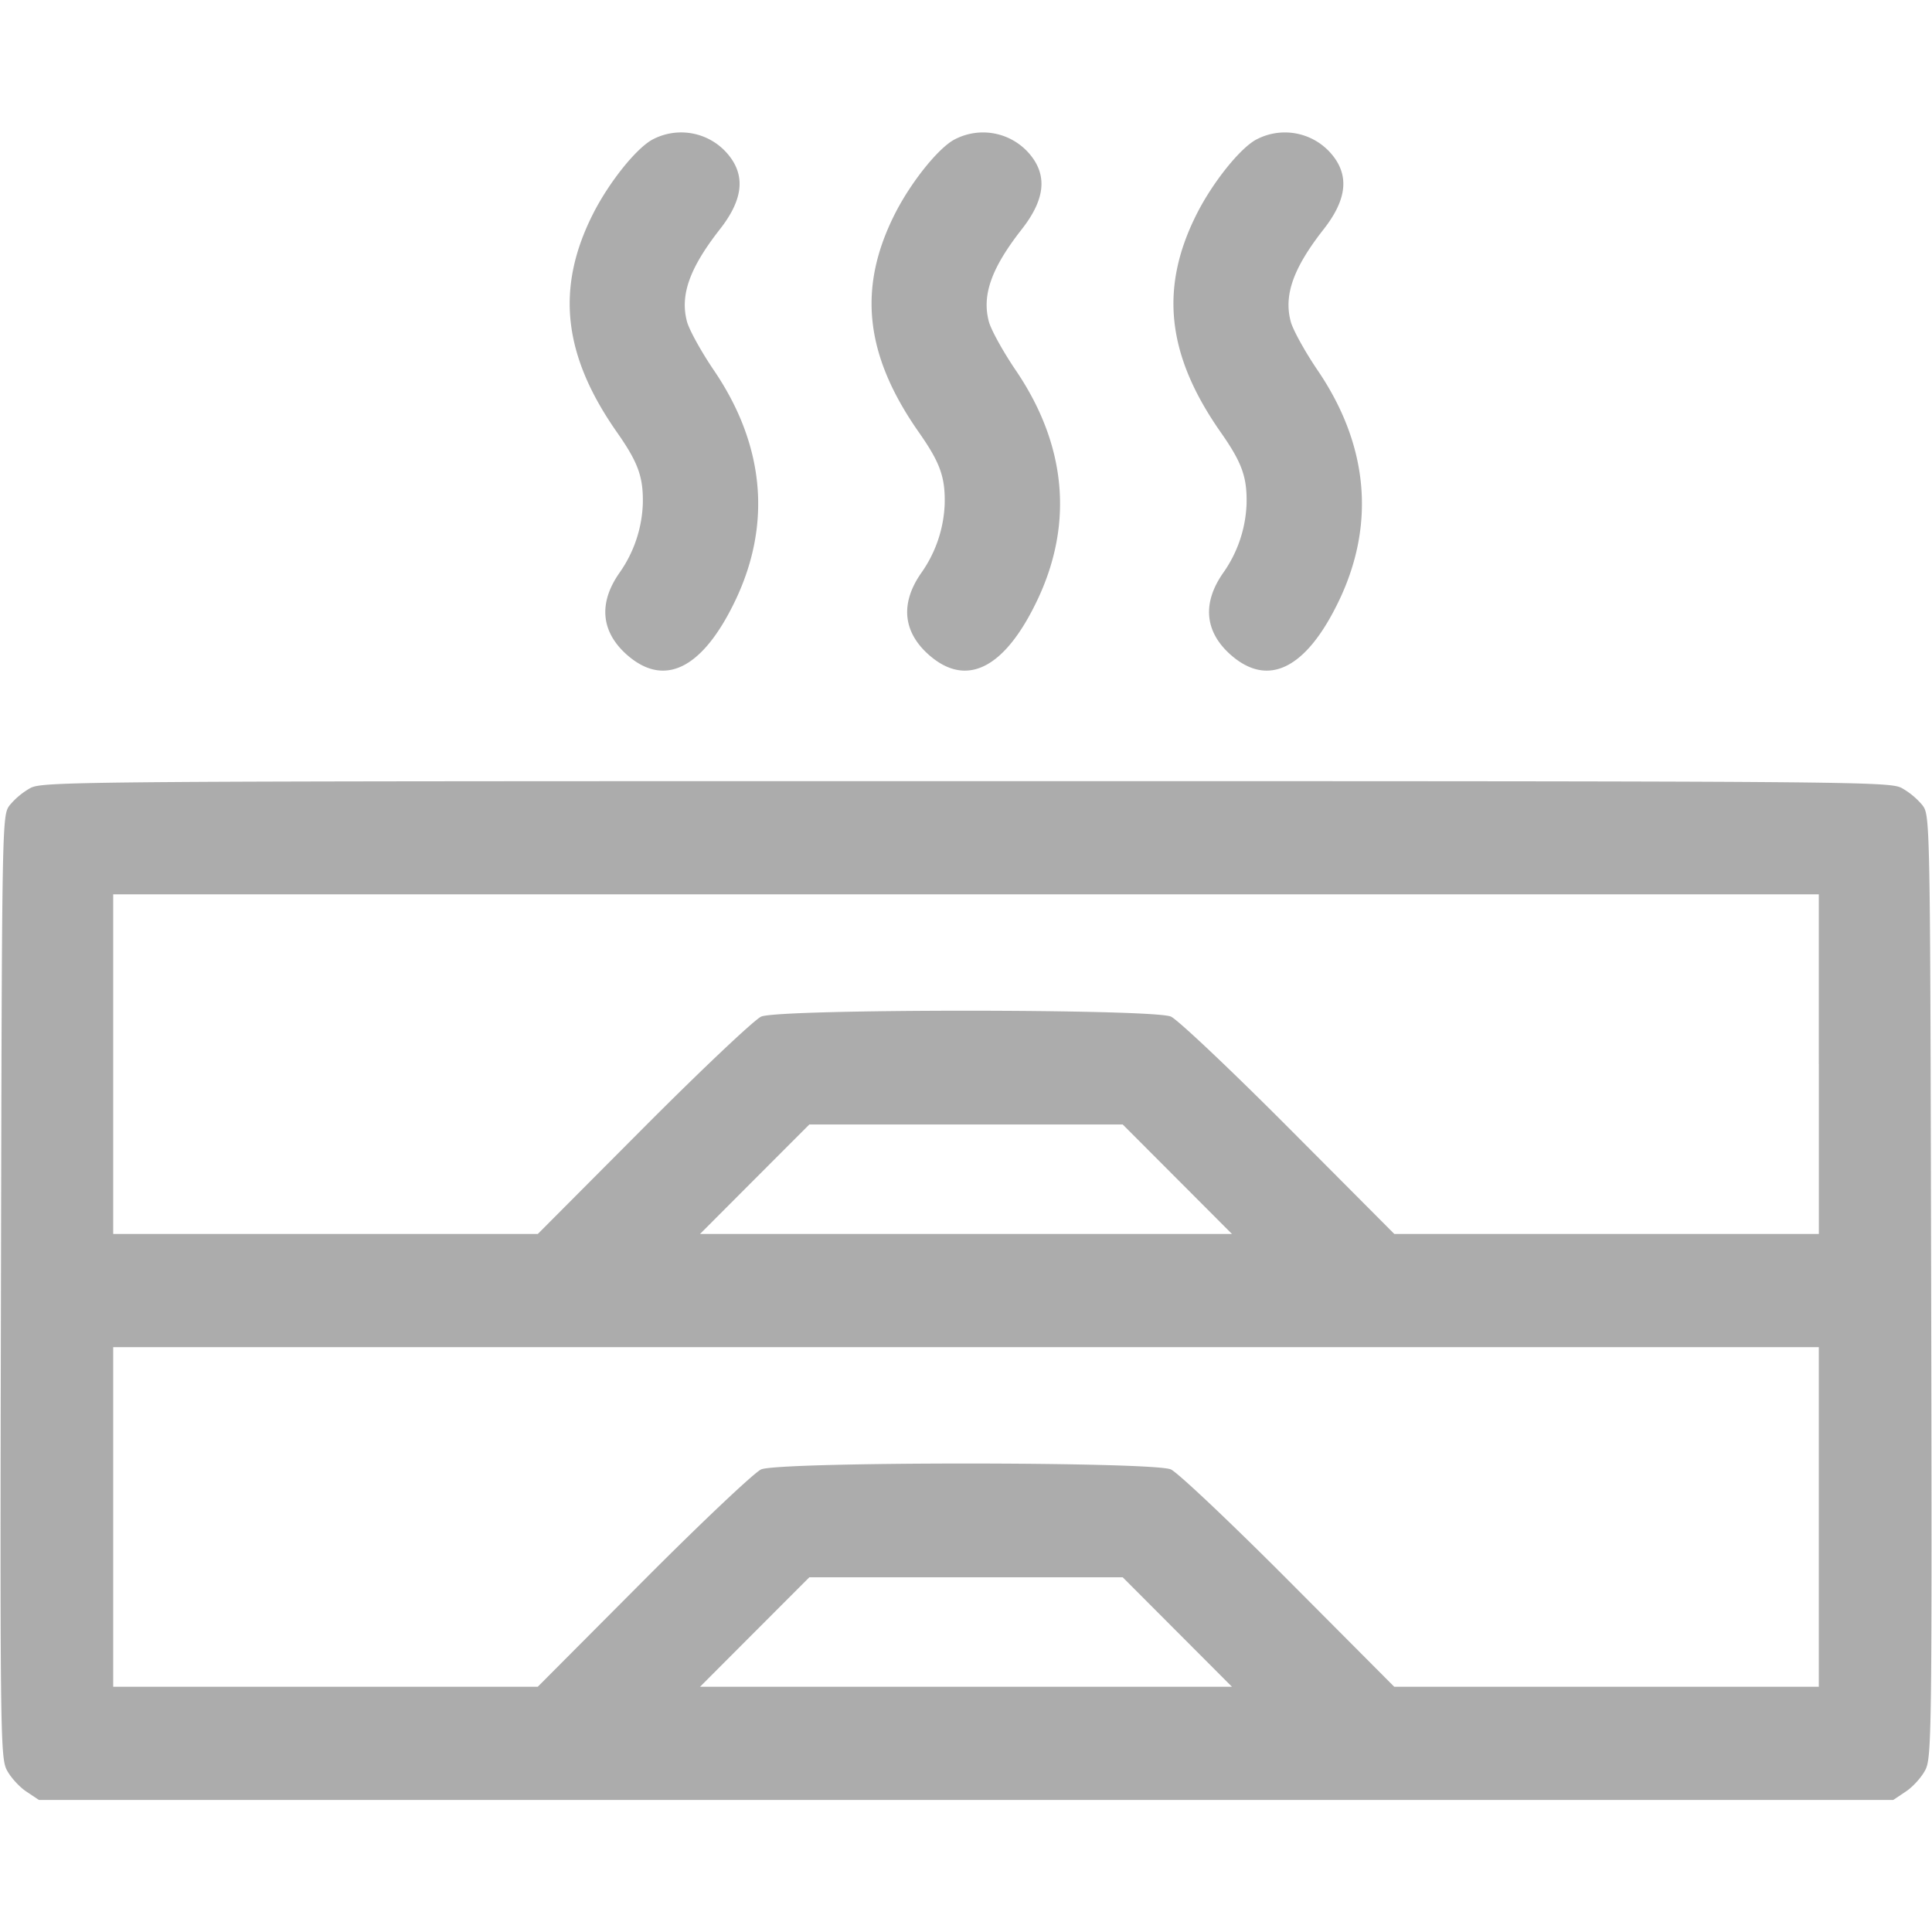 <svg width="32" height="32" fill="none" xmlns="http://www.w3.org/2000/svg"><path fill-rule="evenodd" clip-rule="evenodd" d="M10.81 2.31c-.27.143-.725.711-.99 1.237-.617 1.224-.495 2.335.397 3.61.354.505.44.743.43 1.192a2.114 2.114 0 01-.386 1.138c-.348.496-.309.967.11 1.347.629.567 1.27.247 1.816-.904.597-1.265.472-2.57-.365-3.8-.207-.305-.406-.665-.443-.802-.118-.44.042-.888.545-1.531.358-.457.42-.833.191-1.166a1.012 1.012 0 00-1.305-.321zm5 0c-.27.143-.725.711-.99 1.237-.617 1.224-.495 2.335.397 3.61.354.505.44.743.43 1.192a2.114 2.114 0 01-.386 1.138c-.348.496-.309.967.11 1.347.629.567 1.27.247 1.815-.904.598-1.265.473-2.57-.364-3.8-.207-.305-.406-.665-.443-.802-.118-.44.041-.888.545-1.531.358-.457.42-.833.191-1.166a1.012 1.012 0 00-1.304-.321zm5 0c-.27.143-.725.711-.99 1.237-.617 1.224-.495 2.335.397 3.61.354.505.44.743.43 1.192a2.113 2.113 0 01-.386 1.138c-.348.496-.309.967.11 1.347.629.567 1.27.247 1.816-.904.597-1.265.472-2.57-.365-3.8-.207-.305-.406-.665-.443-.802-.118-.44.041-.888.545-1.531.358-.457.42-.833.191-1.166a1.012 1.012 0 00-1.304-.321zM.502 13.053a1.234 1.234 0 00-.343.286c-.126.169-.127.24-.143 7.963-.016 7.323-.01 7.805.094 8.01.06.119.205.28.322.359l.213.142h30.713l.212-.142c.117-.078.262-.24.322-.36.103-.204.109-.686.094-8.01-.016-7.723-.017-7.793-.143-7.962a1.235 1.235 0 00-.343-.286c-.208-.111-.744-.115-15.499-.115s-15.29.004-15.499.115zm29.624 4.572v2.813h-7.032l-1.75-1.757c-.962-.966-1.84-1.795-1.95-1.843-.297-.13-6.489-.13-6.786 0-.11.048-.988.877-1.95 1.843l-1.75 1.757H1.875v-5.625h28.25v2.812zM19.5 19.531l.905.907h-8.81l.905-.907.905-.906h5.191l.904.906zm10.625 5.594v2.813h-7.032l-1.75-1.757c-.962-.966-1.84-1.795-1.95-1.843-.297-.13-6.489-.13-6.786 0-.11.048-.988.877-1.95 1.843l-1.75 1.757H1.875v-5.625h28.25v2.812zM19.5 27.031l.905.907h-8.81l.905-.907.905-.906h5.191l.904.906z" fill="#ACACAC"/></svg>